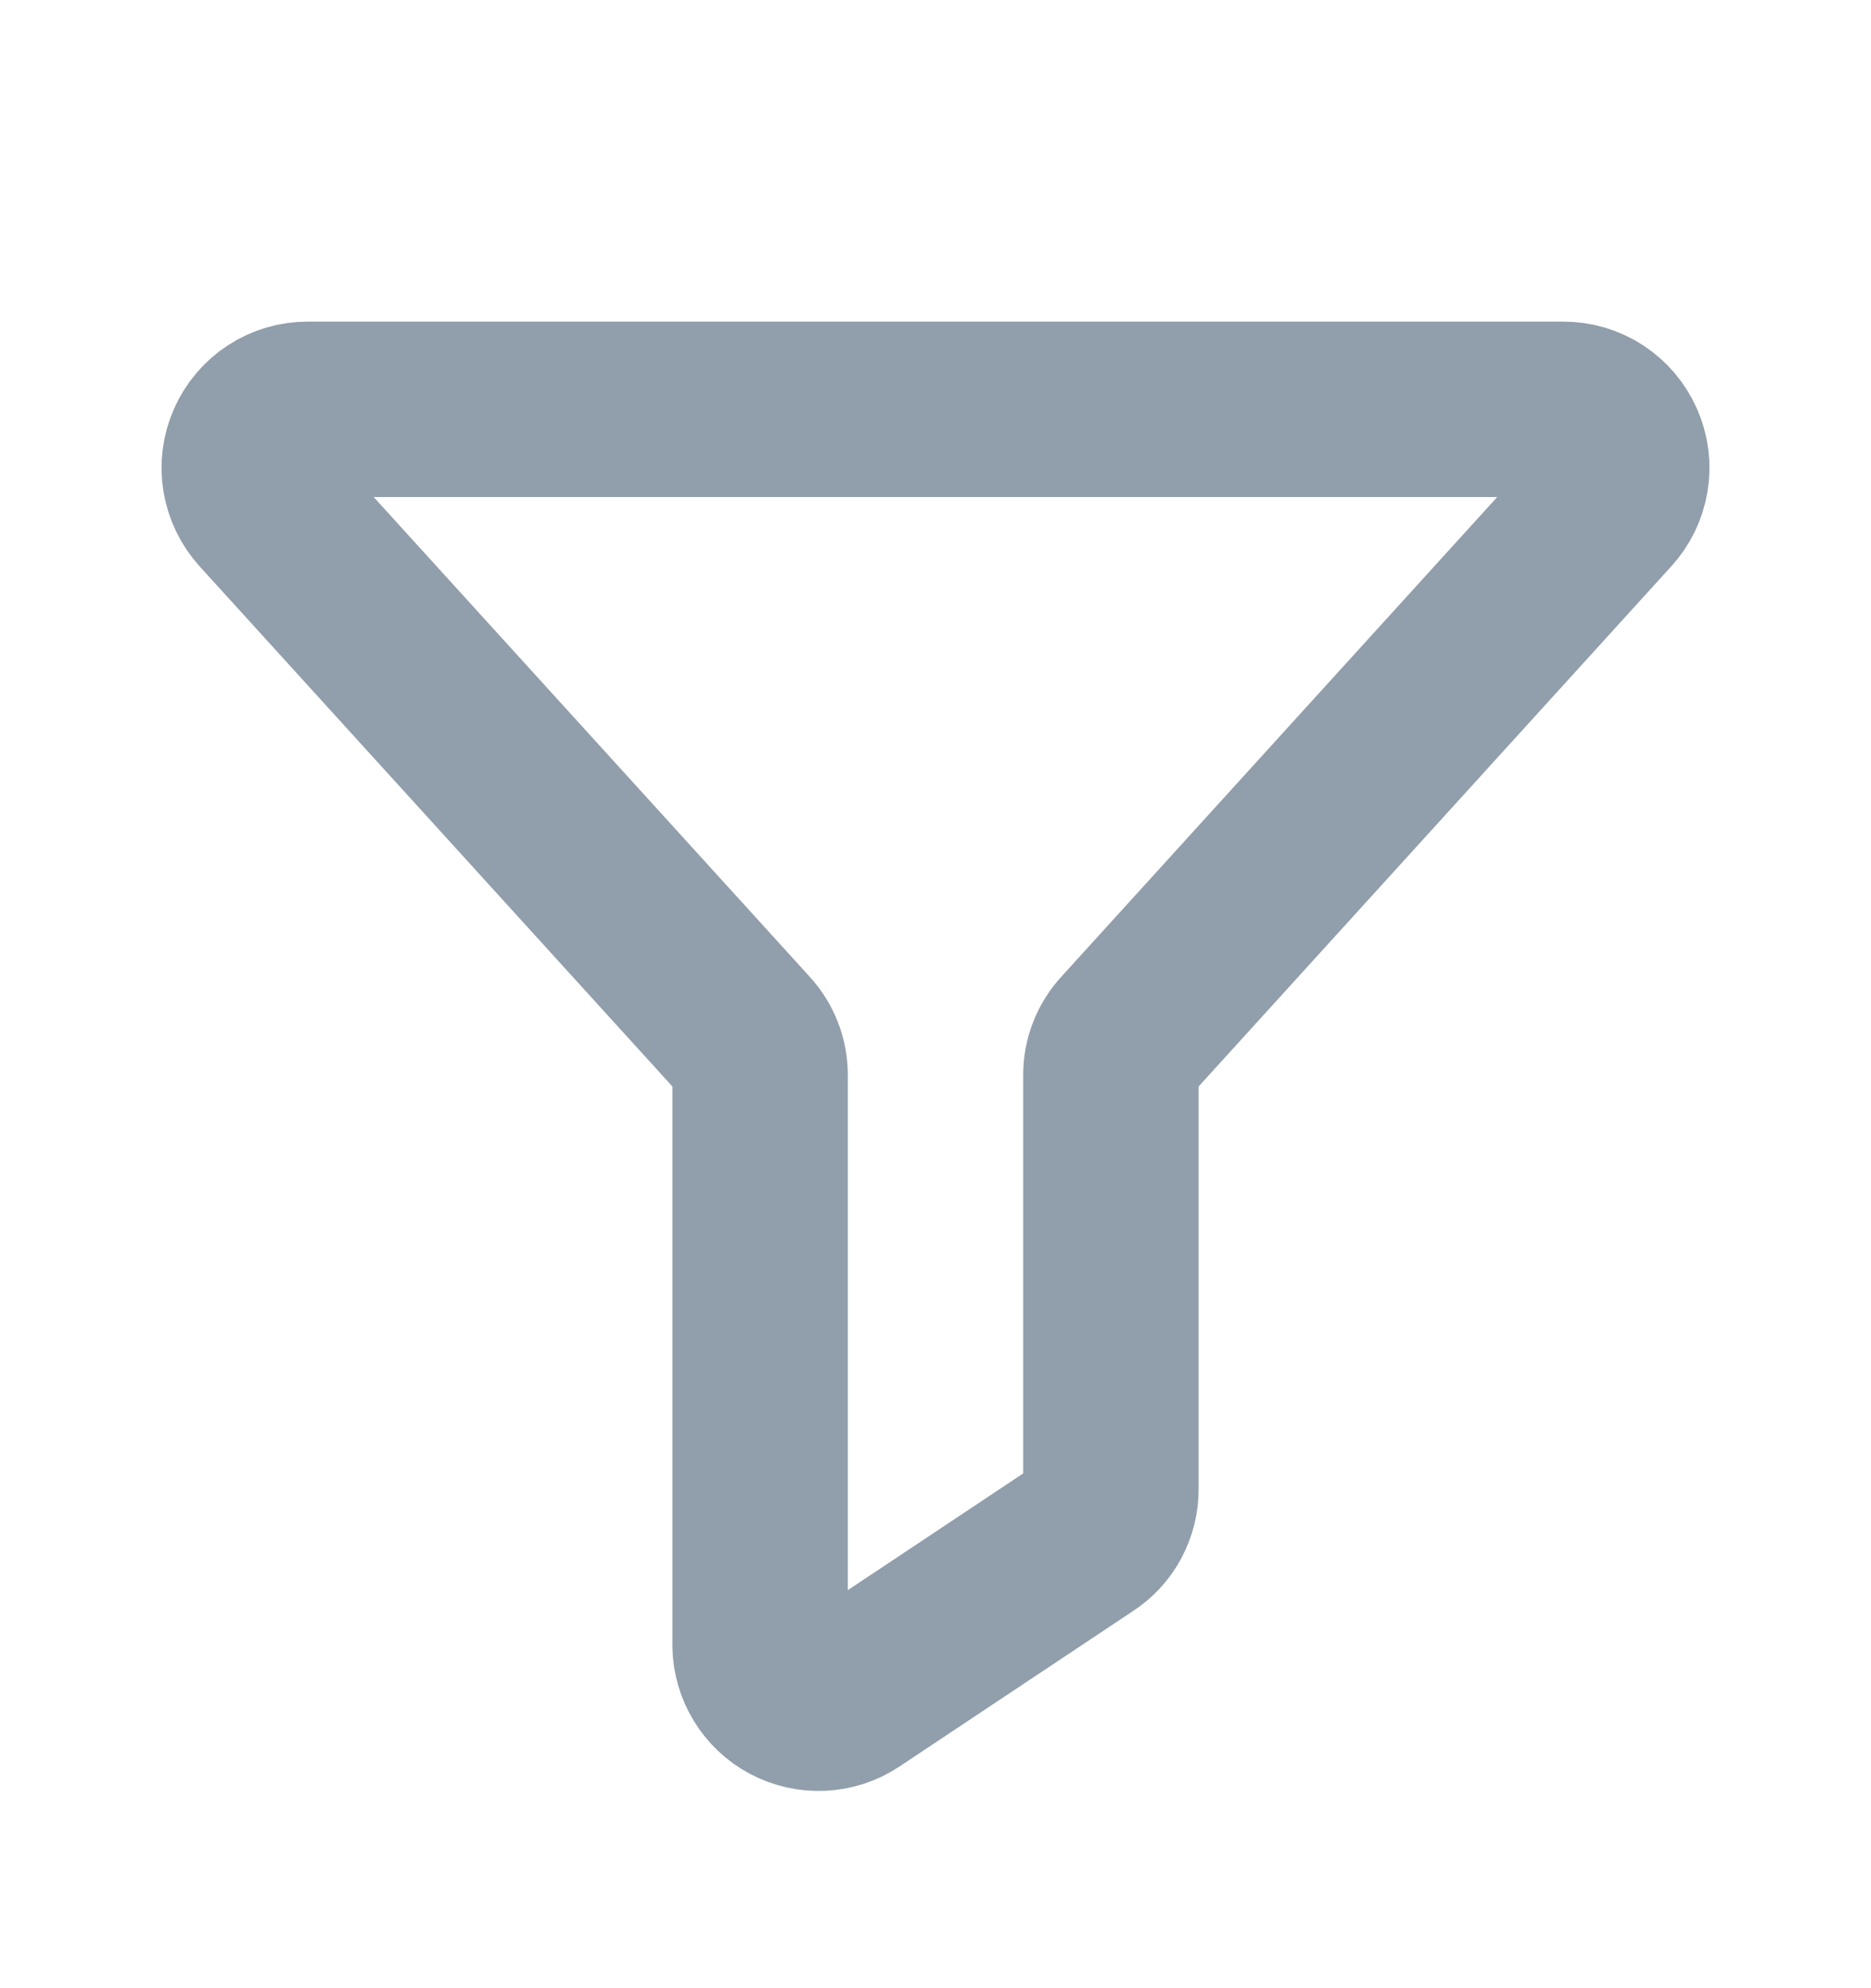 <svg width="16" height="17" viewBox="0 0 16 17" fill="none" xmlns="http://www.w3.org/2000/svg">
<path d="M2.631 3.5H13.369C13.466 3.5 13.561 3.528 13.642 3.581C13.723 3.634 13.787 3.71 13.826 3.799C13.865 3.887 13.878 3.985 13.862 4.081C13.846 4.177 13.803 4.266 13.737 4.338L9.631 8.856C9.546 8.948 9.499 9.069 9.5 9.194V12.731C9.501 12.814 9.48 12.896 9.441 12.97C9.402 13.043 9.345 13.105 9.275 13.15L7.275 14.481C7.2 14.531 7.113 14.559 7.023 14.563C6.934 14.567 6.844 14.547 6.765 14.505C6.686 14.463 6.619 14.4 6.573 14.323C6.526 14.246 6.501 14.159 6.5 14.069V9.194C6.501 9.069 6.454 8.948 6.369 8.856L2.262 4.338C2.197 4.266 2.154 4.177 2.138 4.081C2.122 3.985 2.135 3.887 2.174 3.799C2.213 3.71 2.277 3.634 2.358 3.581C2.439 3.528 2.534 3.5 2.631 3.5V3.5Z" stroke="#919EAB" stroke-width="1.5" stroke-linecap="round" stroke-linejoin="round"/>
</svg>
